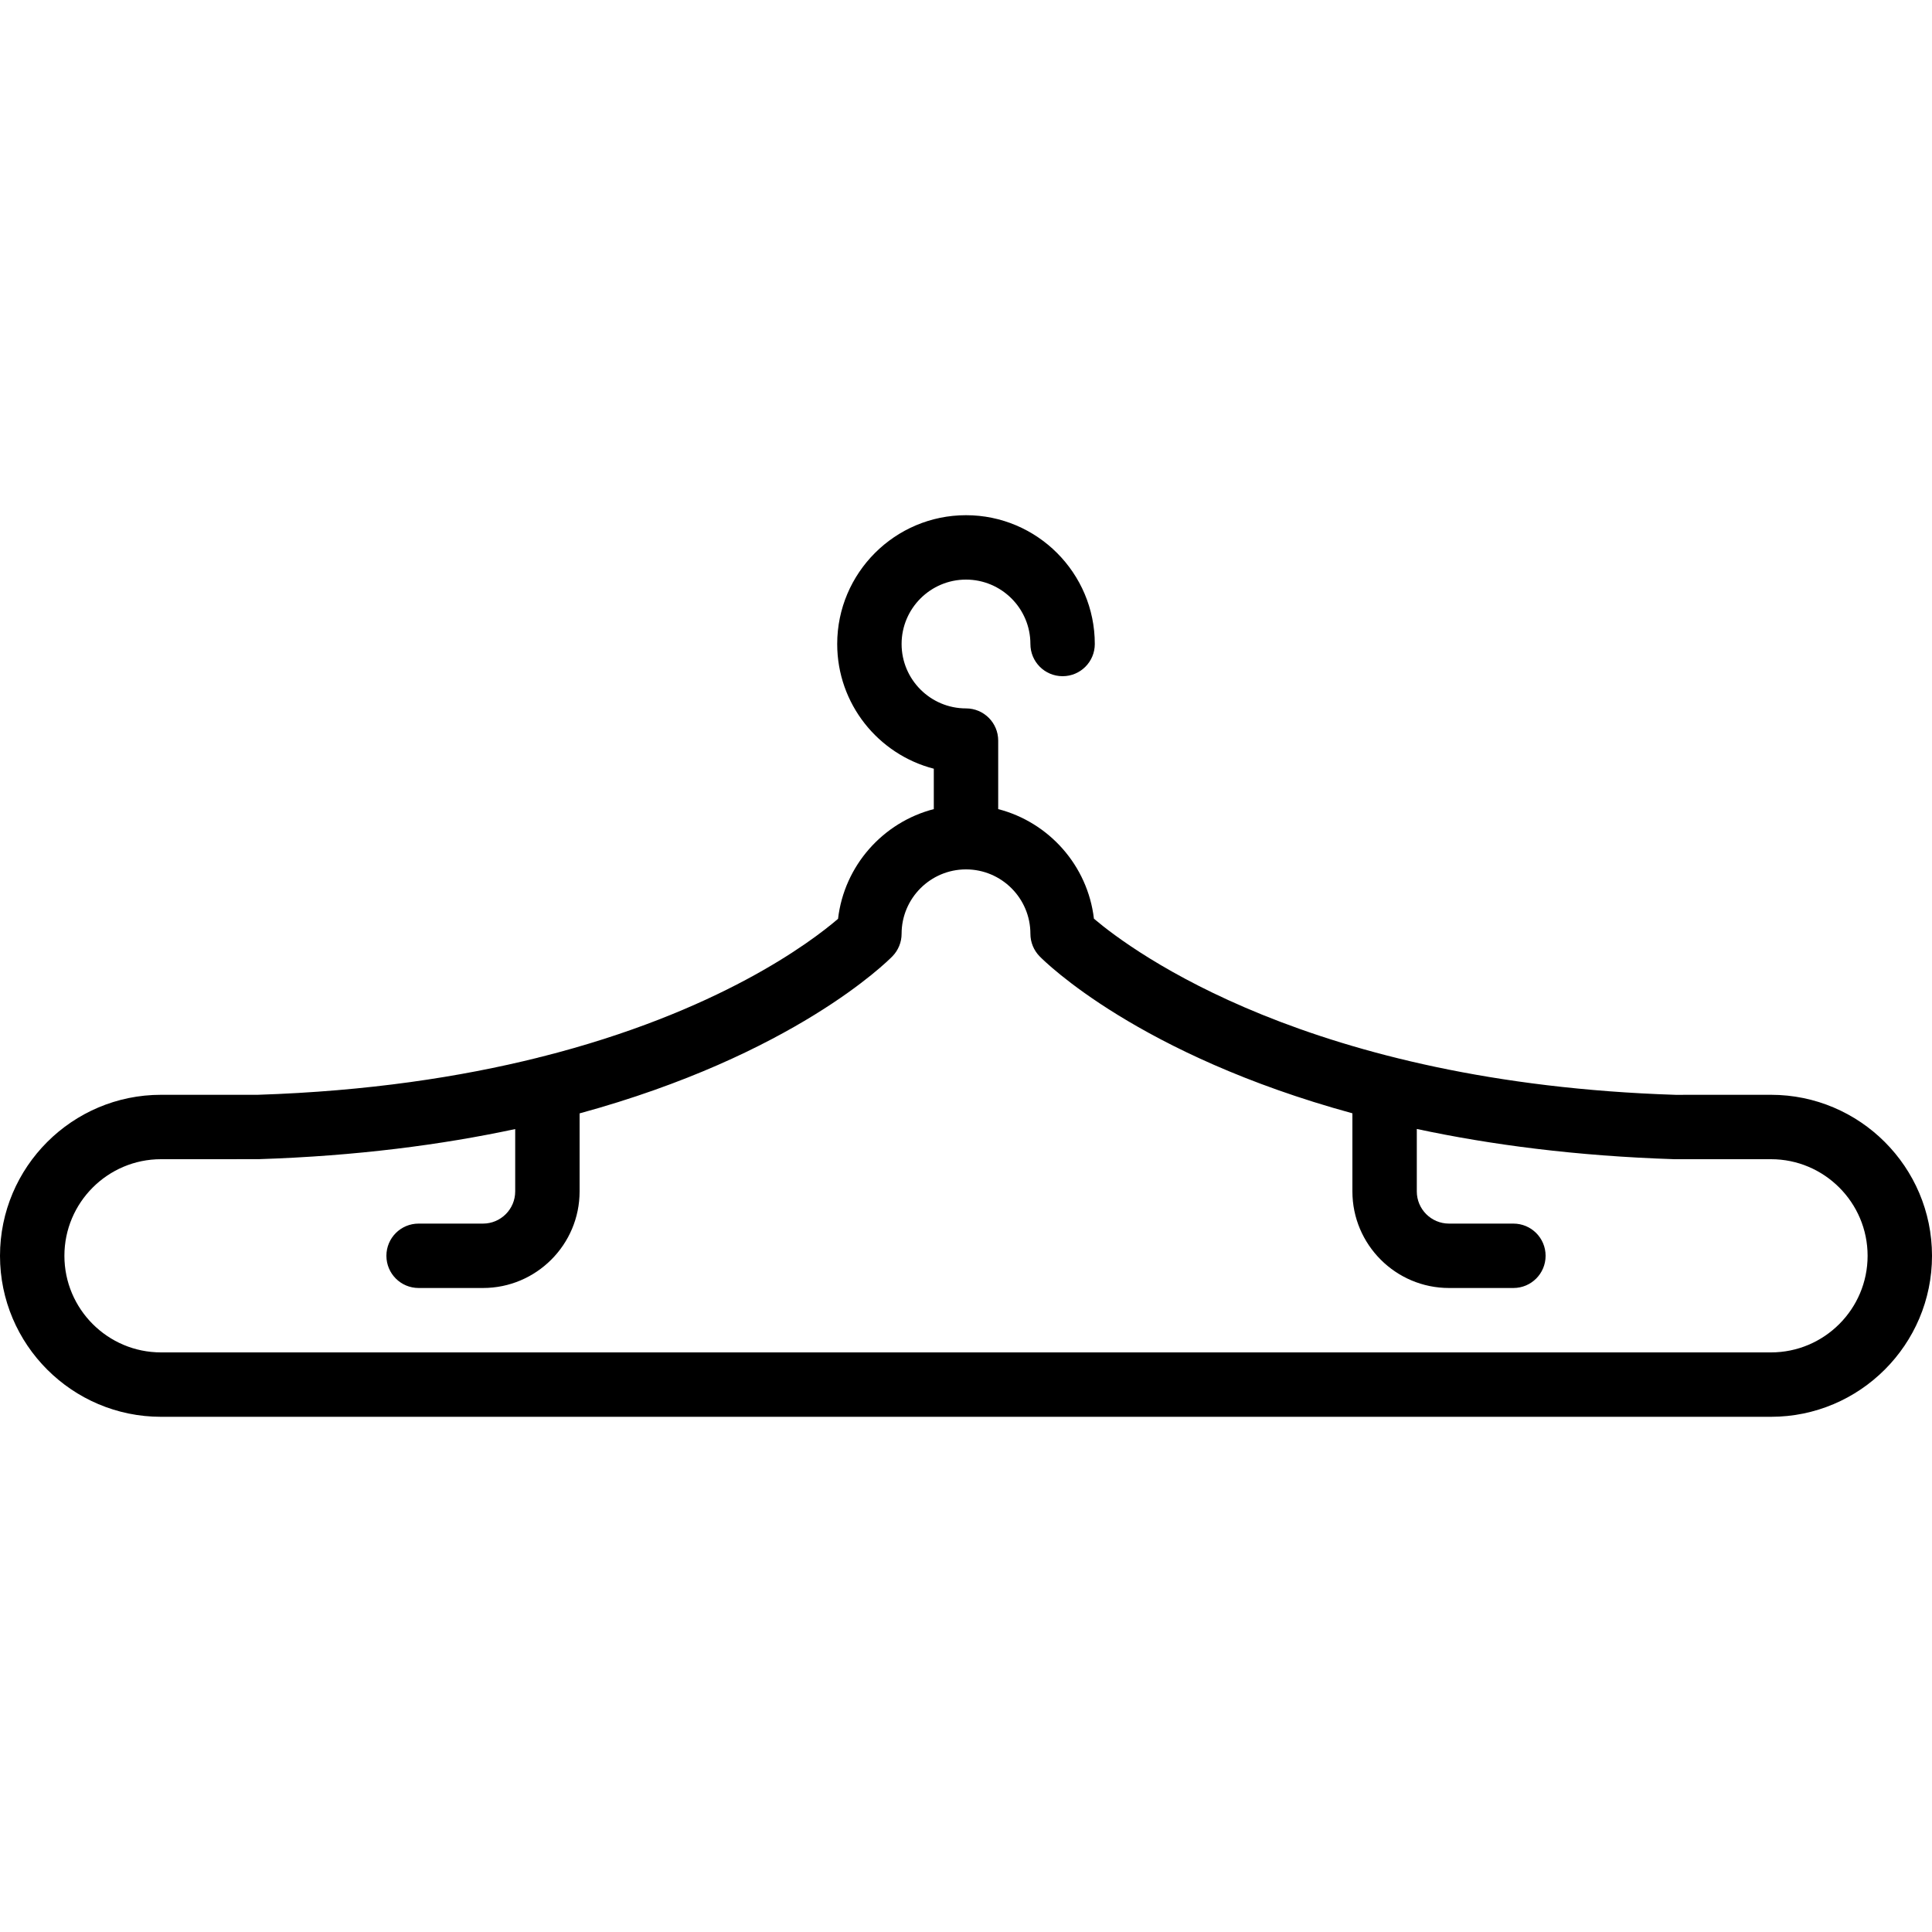 <?xml version="1.0" encoding="iso-8859-1"?>
<!-- Uploaded to: SVG Repo, www.svgrepo.com, Generator: SVG Repo Mixer Tools -->
<svg fill="#000000" height="800px" width="800px" version="1.1" id="Layer_1" xmlns="http://www.w3.org/2000/svg" xmlns:xlink="http://www.w3.org/1999/xlink" 
	 viewBox="0 0 512 512" xml:space="preserve">
<g>
	<g>
		<path d="M469.333,290.133l-25.327,0.008c-96.862-3.123-143.821-37.948-154.103-46.677c-1.653-14.081-11.919-25.566-25.37-29.042
			v-18.156c0-4.719-3.814-8.533-8.533-8.533c-9.412,0-17.067-7.654-17.067-17.067c0-9.412,7.654-17.067,17.067-17.067
			c9.412,0,17.067,7.654,17.067,17.067c0,4.719,3.814,8.533,8.533,8.533s8.533-3.814,8.533-8.533
			c0-18.825-15.309-34.133-34.133-34.133s-34.133,15.309-34.133,34.133c0,15.872,10.888,29.261,25.6,33.05v10.706
			c-13.464,3.479-23.732,14.979-25.378,29.077c-7.097,6.095-31.683,24.713-78.615,36.565c-0.35,0.066-0.693,0.151-1.027,0.259
			c-20.418,5.078-45.01,8.868-74.18,9.811h-25.6C19.14,290.133,0,309.274,0,332.8c0,23.526,19.14,42.667,42.667,42.667h426.667
			c23.526,0,42.667-19.14,42.667-42.667C512,309.274,492.86,290.133,469.333,290.133z M469.333,358.4H42.667
			c-14.114,0-25.6-11.486-25.6-25.6s11.486-25.6,25.6-25.6l25.873-0.009c25.966-0.837,48.544-3.819,67.994-7.979v16.521
			c0,4.71-3.823,8.533-8.533,8.533h-17.067c-4.719,0-8.533,3.814-8.533,8.533s3.814,8.533,8.533,8.533H128
			c14.114,0,25.6-11.486,25.6-25.6v-20.671c56.664-15.486,81.48-40.179,82.901-41.631c1.553-1.596,2.432-3.729,2.432-5.965
			c0-9.412,7.654-17.067,17.067-17.067c9.412,0,17.067,7.654,17.067,17.067c0,2.236,0.879,4.369,2.432,5.965
			c1.42,1.451,26.209,26.117,82.901,41.607v20.695c0,14.114,11.486,25.6,25.6,25.6h17.067c4.719,0,8.533-3.814,8.533-8.533
			s-3.814-8.533-8.533-8.533H384c-4.71,0-8.533-3.823-8.533-8.533v-16.545c19.516,4.176,42.182,7.171,68.267,8.012h25.6
			c14.114,0,25.6,11.486,25.6,25.6S483.447,358.4,469.333,358.4z"/>
	</g>
</g>
</svg>